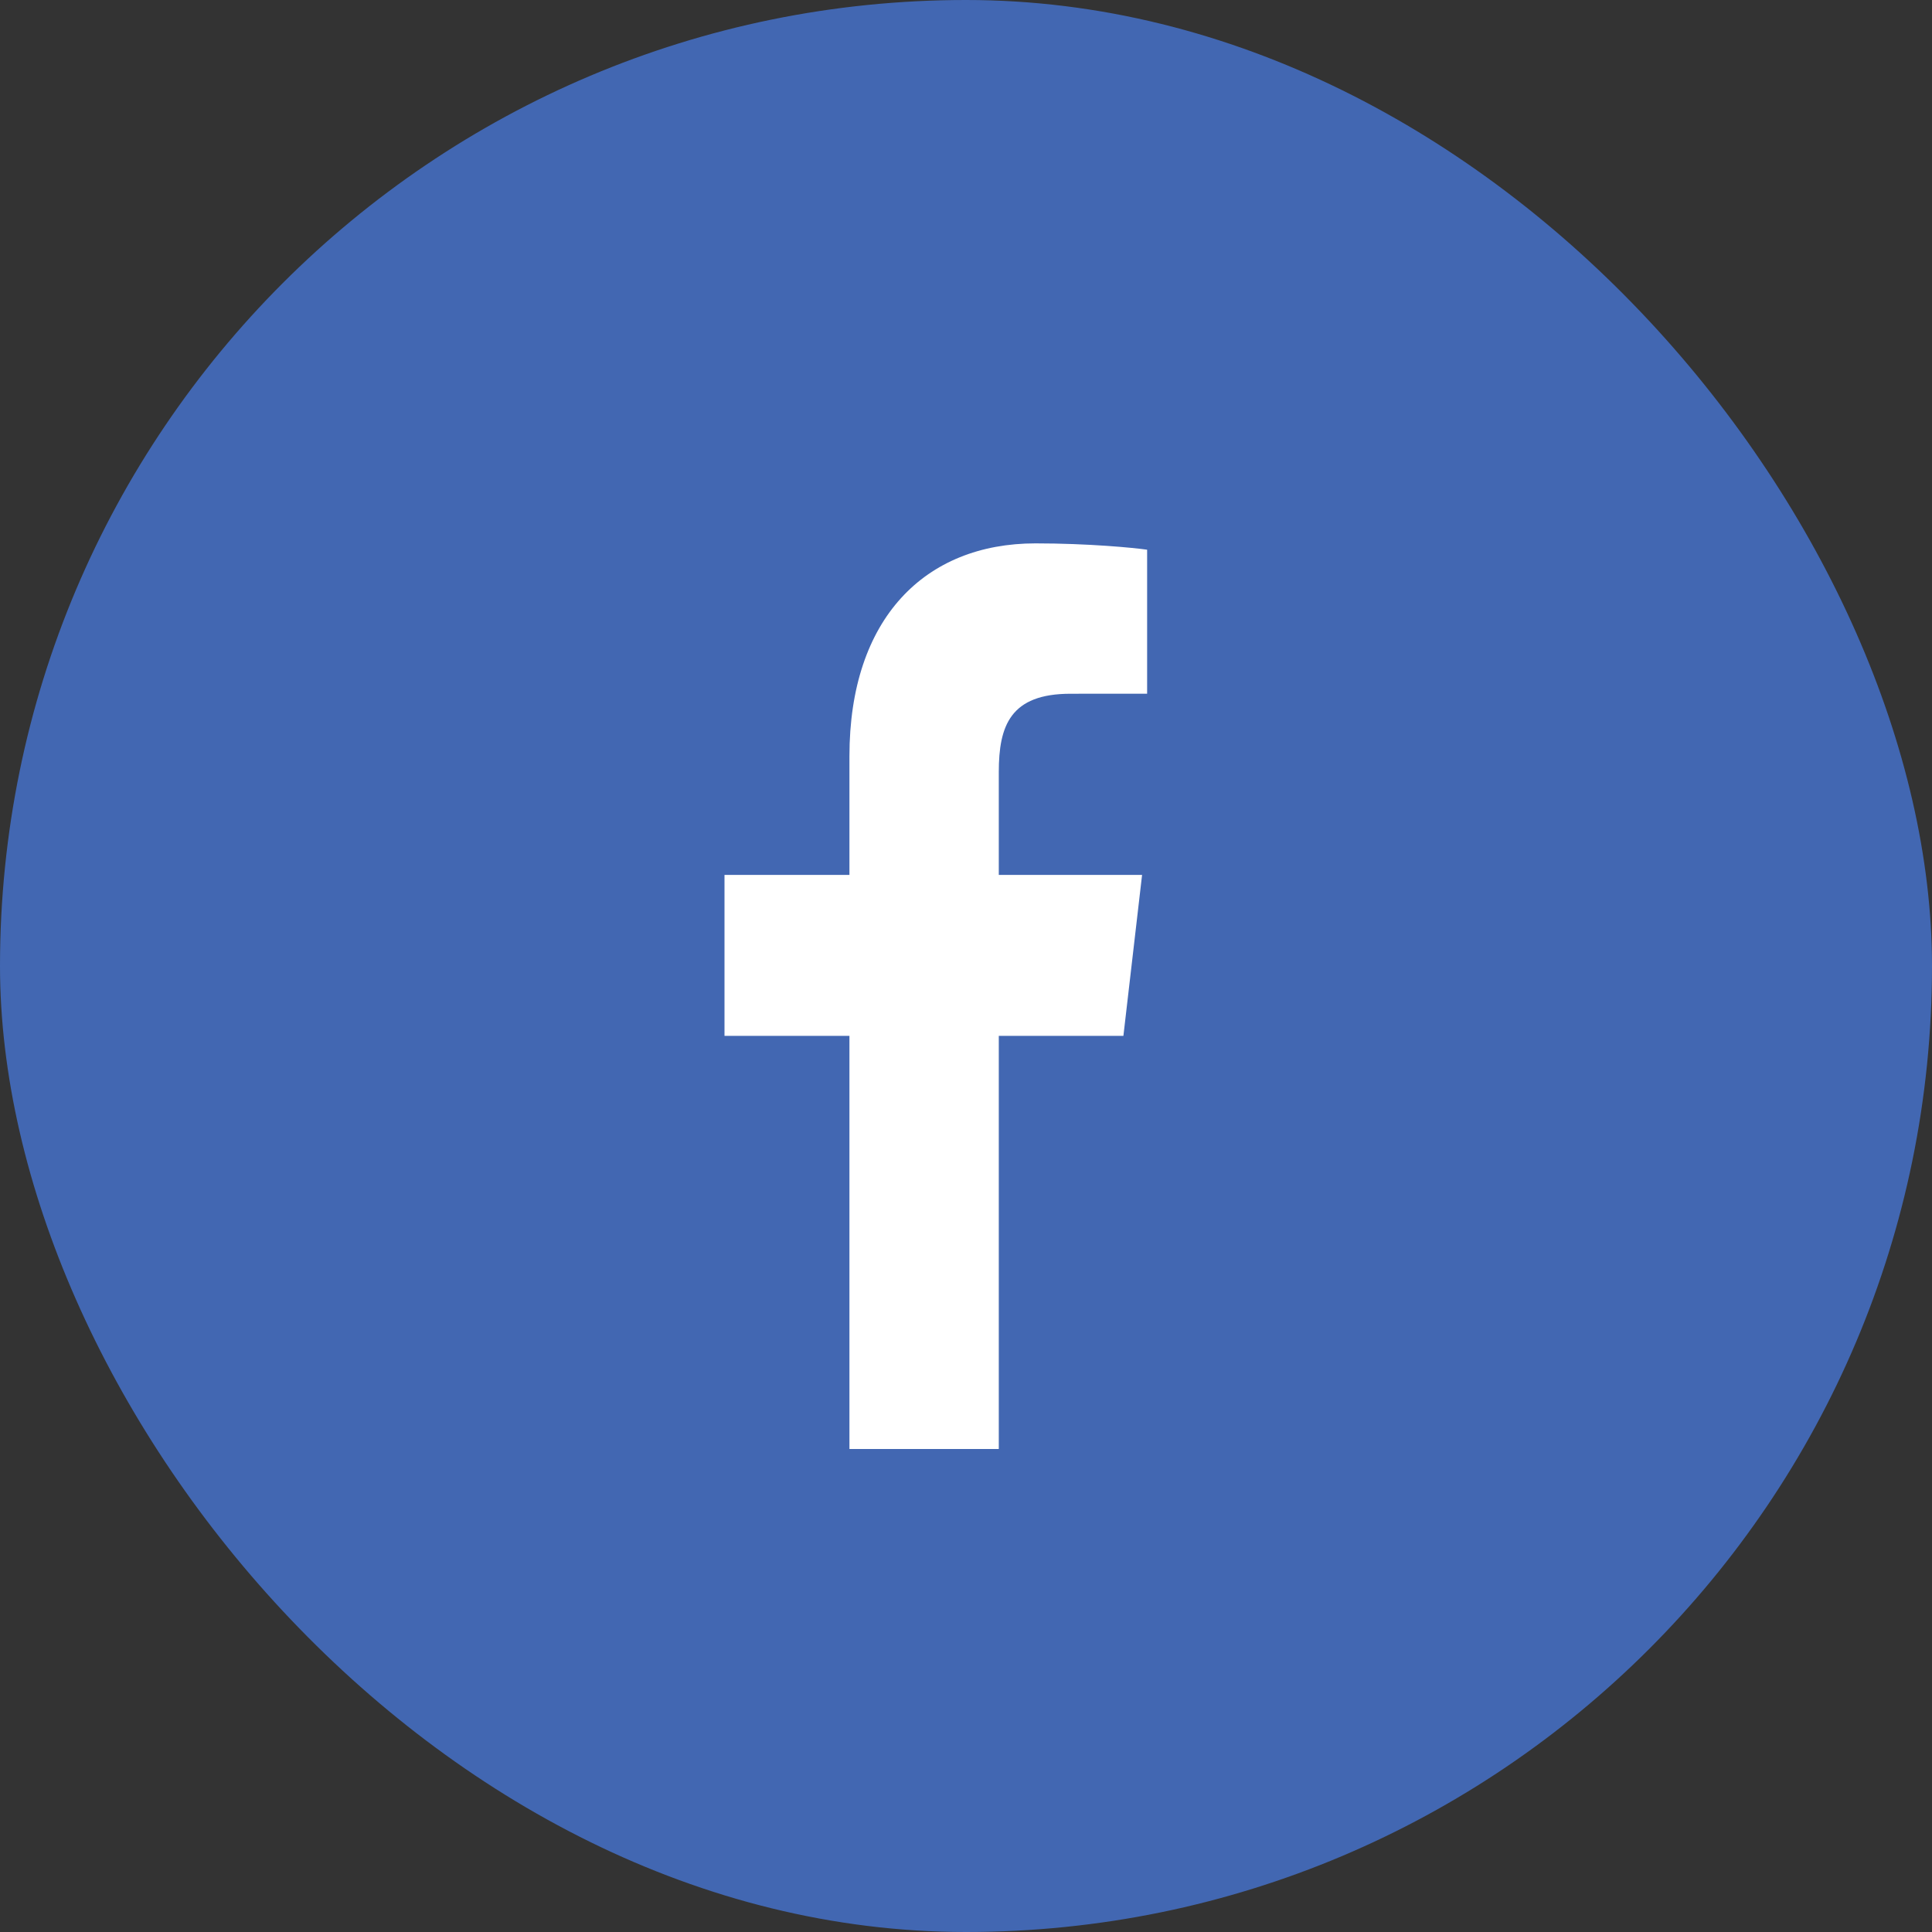 <svg width="36" height="36" viewBox="0 0 36 36" fill="none" xmlns="http://www.w3.org/2000/svg">
<rect x="0" y="0" width="36" height="36" fill="#333333" stroke="none"/>
<rect width="36" height="36" rx="18" fill="#4267B2"/>
<path d="M18.611 27V19.302H20.933L21.281 16.303H18.611V14.387C18.611 13.519 18.828 12.927 19.948 12.927L21.375 12.926V10.243C21.128 10.207 20.281 10.125 19.295 10.125C17.237 10.125 15.828 11.523 15.828 14.09V16.303H13.5V19.302H15.828V27L18.611 27Z" fill="white"/>
</svg>
